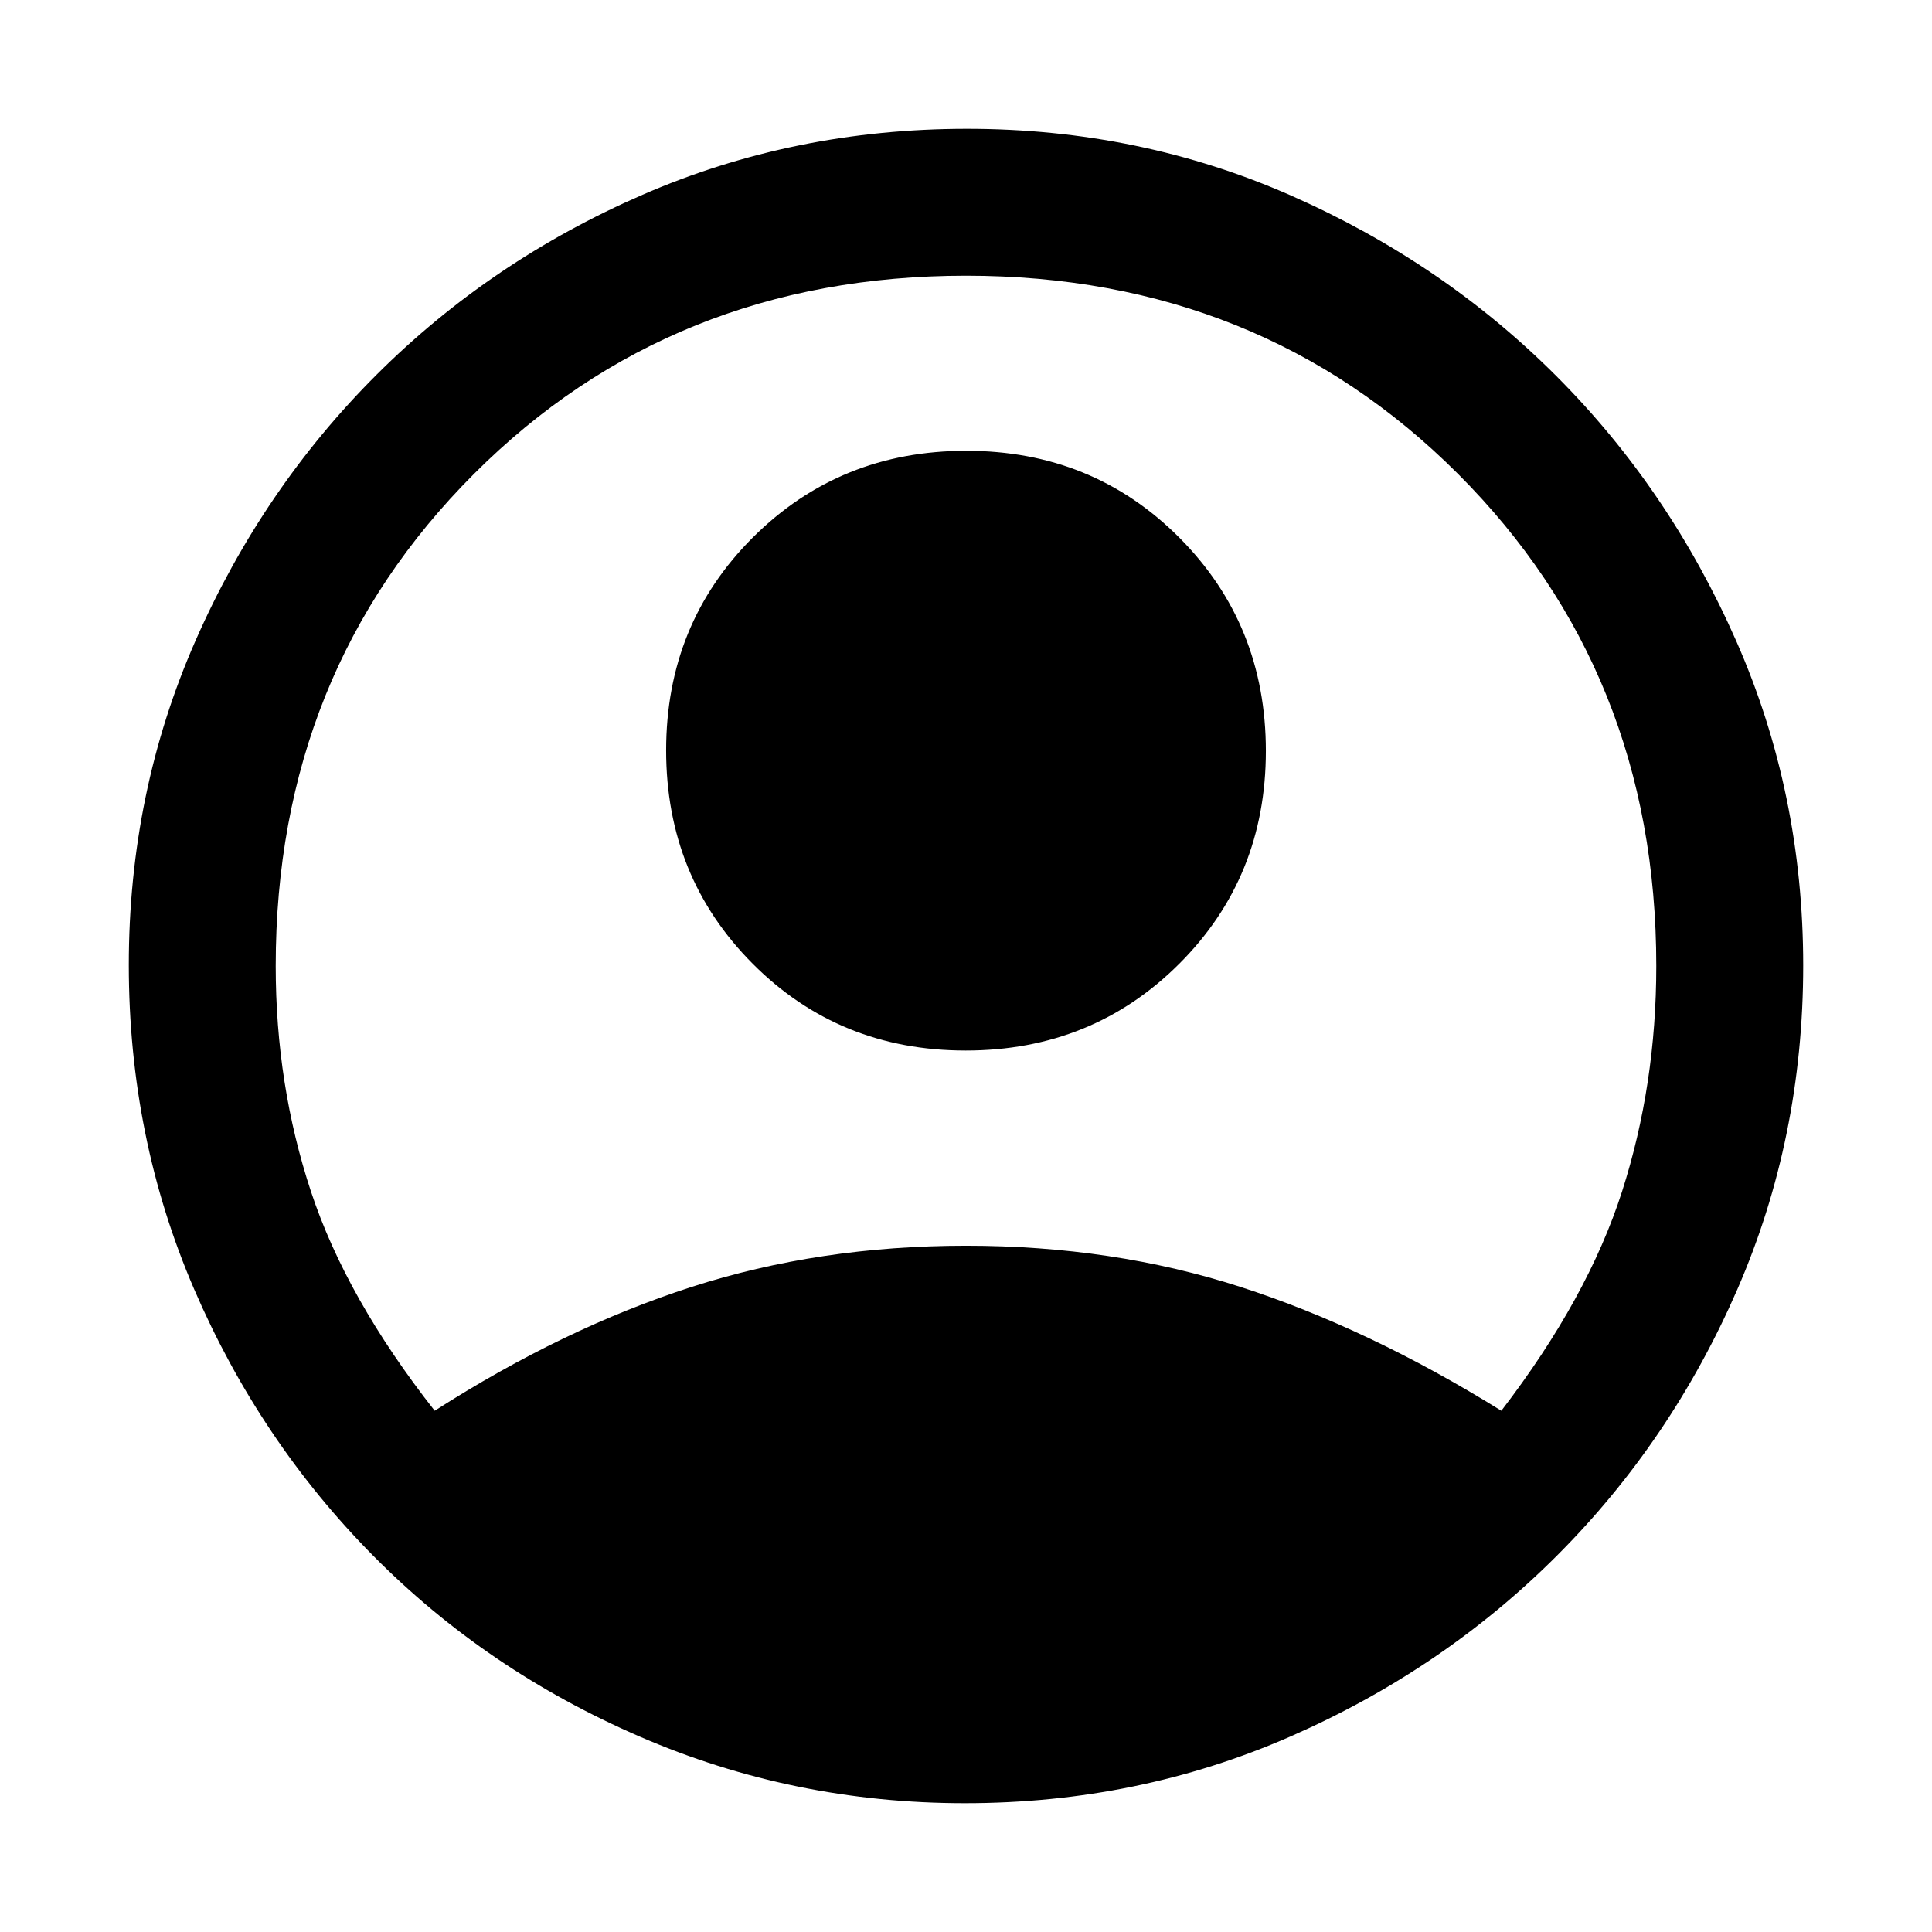 <svg xmlns="http://www.w3.org/2000/svg" height="48" viewBox="0 -960 960 960" width="48"><path d="M216-259q64-41 127.545-61.5 63.546-20.5 136.5-20.5Q553-341 616.5-320.5 680-300 746-259q43-56 60-109t17-112q0-146-98.5-244.5T480-823q-146 0-244.5 98.5T137-480q0 59 17.5 112T216-259Zm263.854-179Q417-438 374-481.146q-43-43.145-43-106Q331-650 374.146-693q43.145-43 106-43Q543-736 586-692.854q43 43.145 43 106Q629-524 585.854-481q-43.145 43-106 43Zm-.42 374q-84.985 0-161.276-32.974-76.29-32.973-132.724-90Q129-244 96.5-319.341 64-394.681 64-480.5q0-85.819 33.21-161.285 33.211-75.467 89.965-132.078 56.754-56.611 132.13-89.374T480.5-896q85.819 0 161.166 33.24t131.632 89.58q56.286 56.34 89.494 131.839T896-480.266q0 85.734-32.763 161.035-32.763 75.302-89.443 132.056-56.68 56.754-132.447 89.965Q565.58-64 479.434-64Z"/></svg>